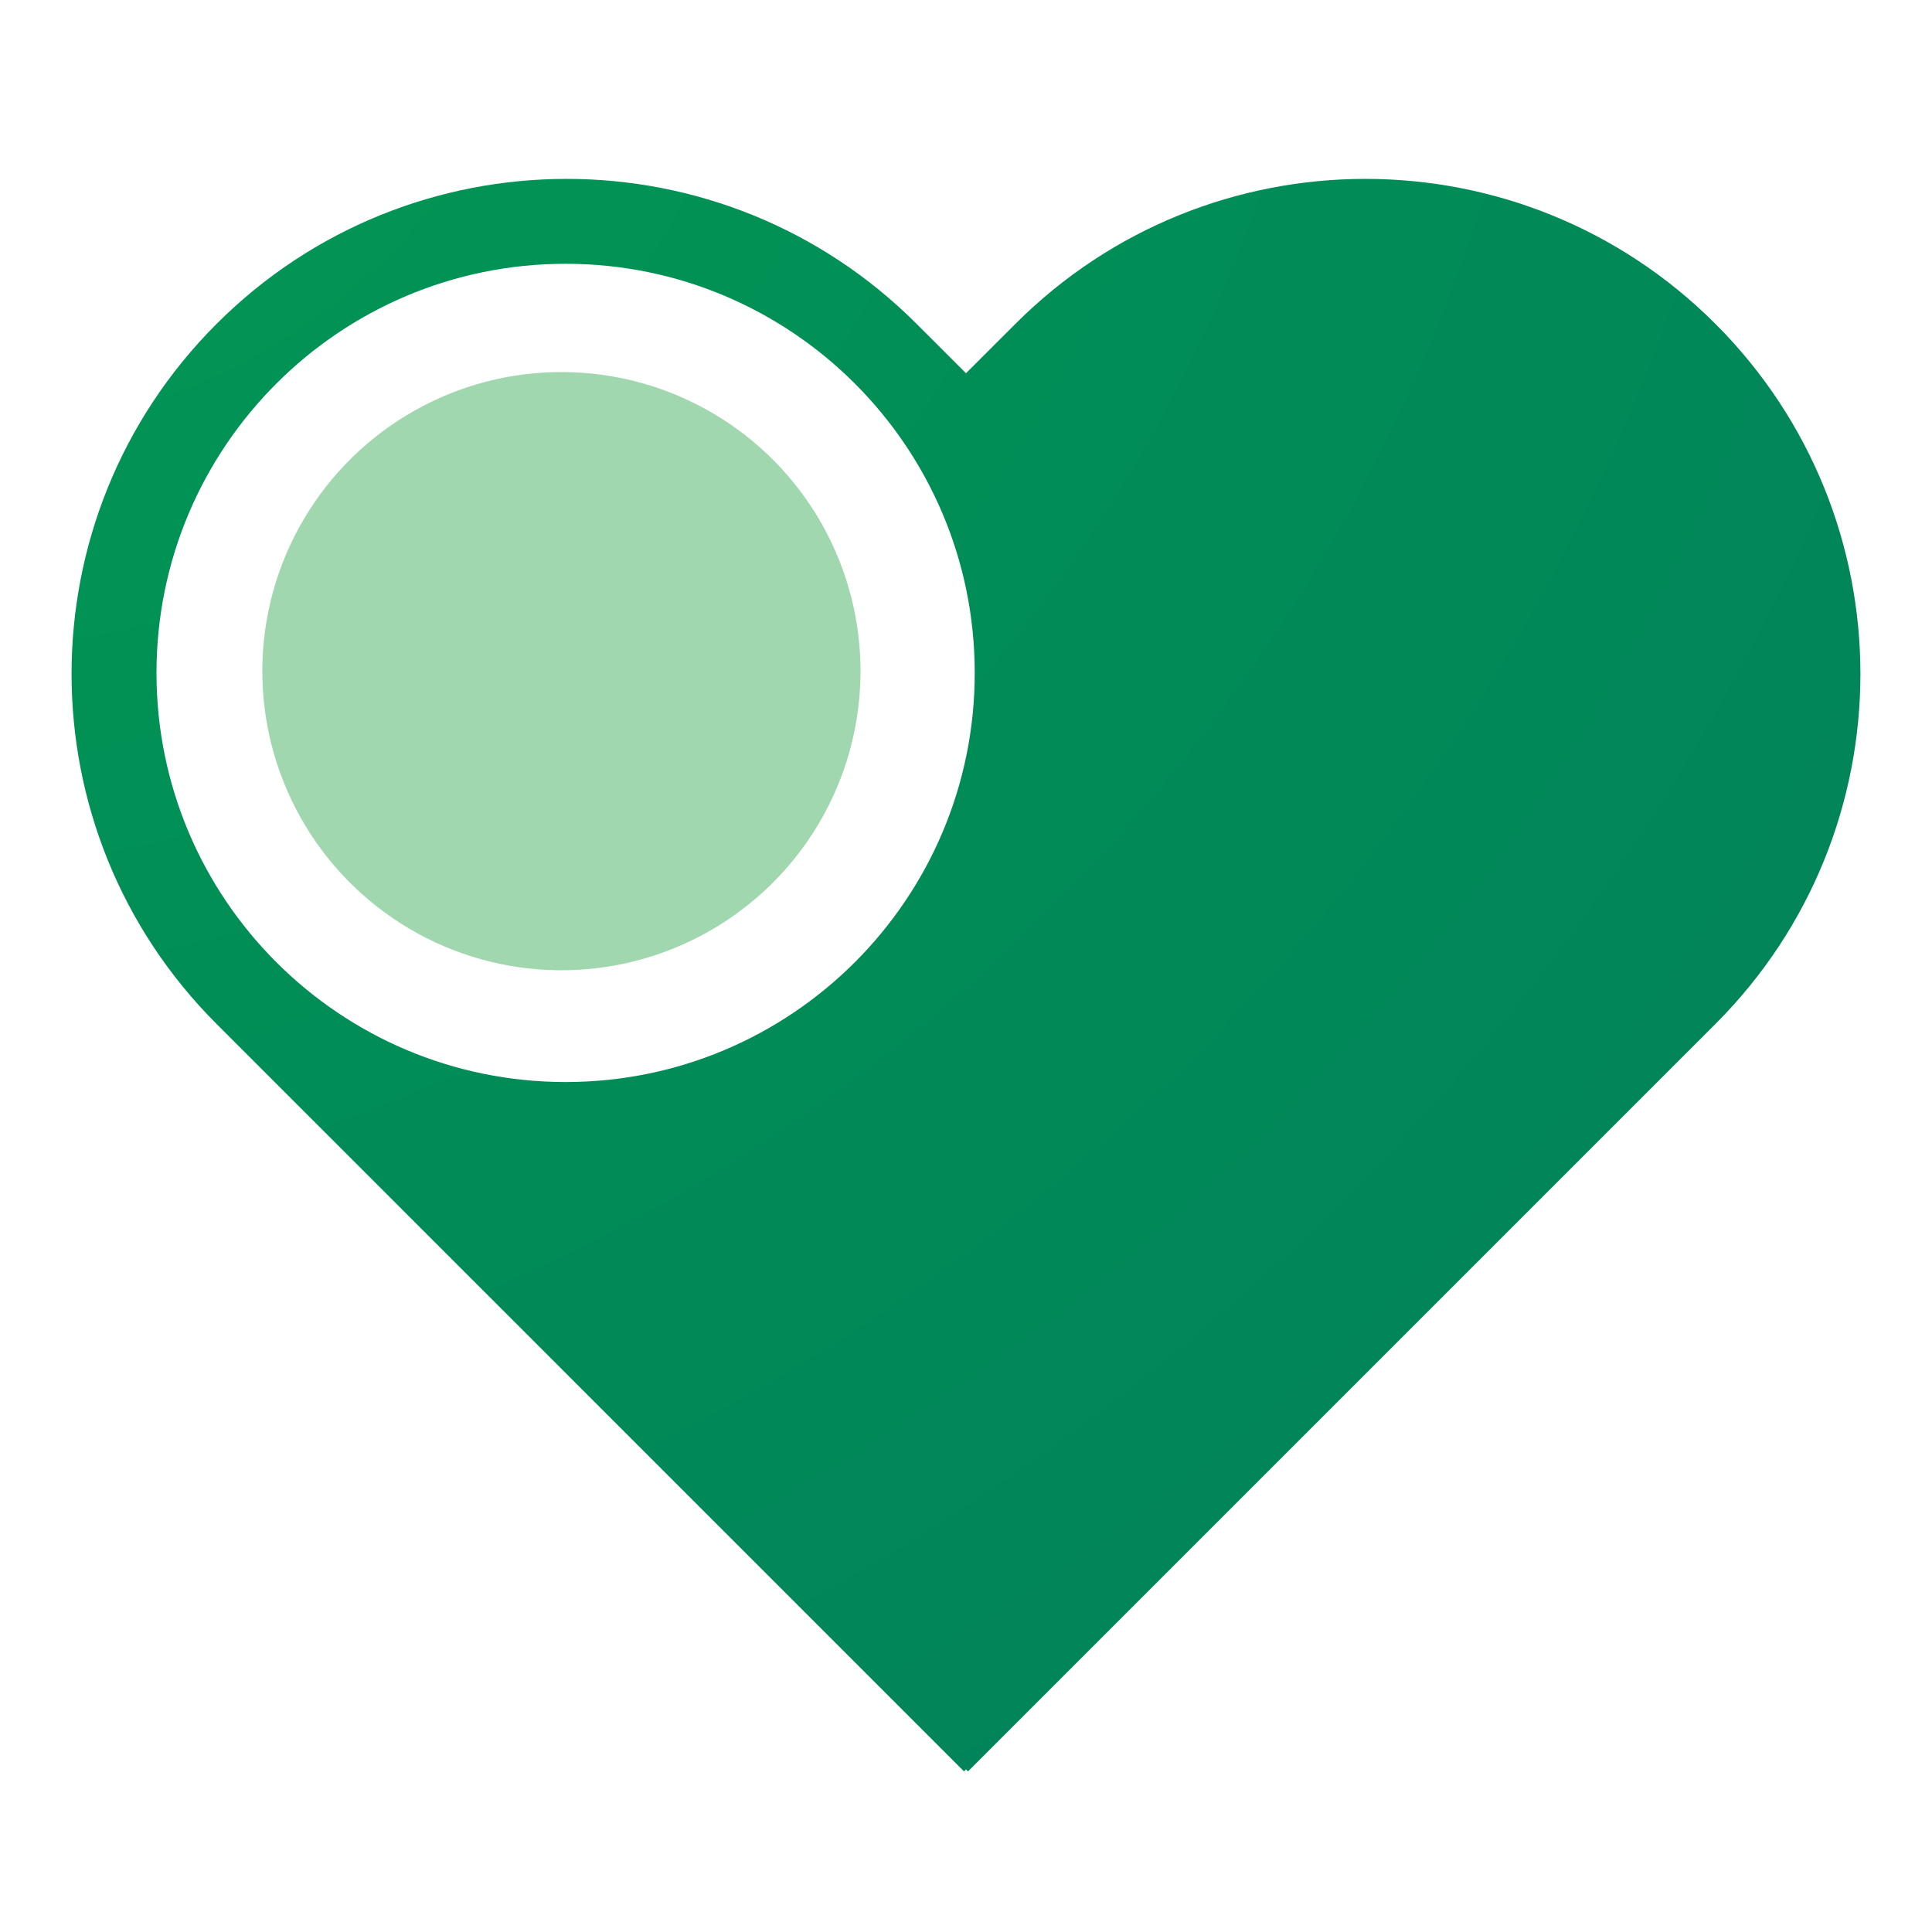 <svg width="54" height="54" viewBox="0 0 54 54" fill="none" xmlns="http://www.w3.org/2000/svg">
<path fill-rule="evenodd" clip-rule="evenodd" d="M6.053 28.62C0.649 23.216 0.649 14.456 6.053 9.053C11.456 3.649 20.217 3.649 25.62 9.053L27 10.432L28.38 9.053C33.783 3.649 42.544 3.649 47.947 9.053C53.35 14.456 53.35 23.216 47.947 28.62L27.056 49.511L27 49.455L26.944 49.511L6.053 28.62ZM15.809 30.243C22.124 30.243 27.244 25.124 27.244 18.808C27.244 12.493 22.124 7.373 15.809 7.373C9.494 7.373 4.374 12.493 4.374 18.808C4.374 25.124 9.494 30.243 15.809 30.243Z" fill="url(#paint0_angular_58_485)"/>
<ellipse cx="15.692" cy="18.759" rx="8.36" ry="8.36" transform="rotate(-87.547 15.692 18.759)" fill="#A0D7AF"/>
<defs>
<radialGradient id="paint0_angular_58_485" cx="0" cy="0" r="1" gradientUnits="userSpaceOnUse" gradientTransform="translate(1.353 -2.173) rotate(46.903) scale(61.136 68.674)">
<stop stop-color="#019853"/>
<stop offset="1" stop-color="#01835A"/>
</radialGradient>
</defs>
</svg>
